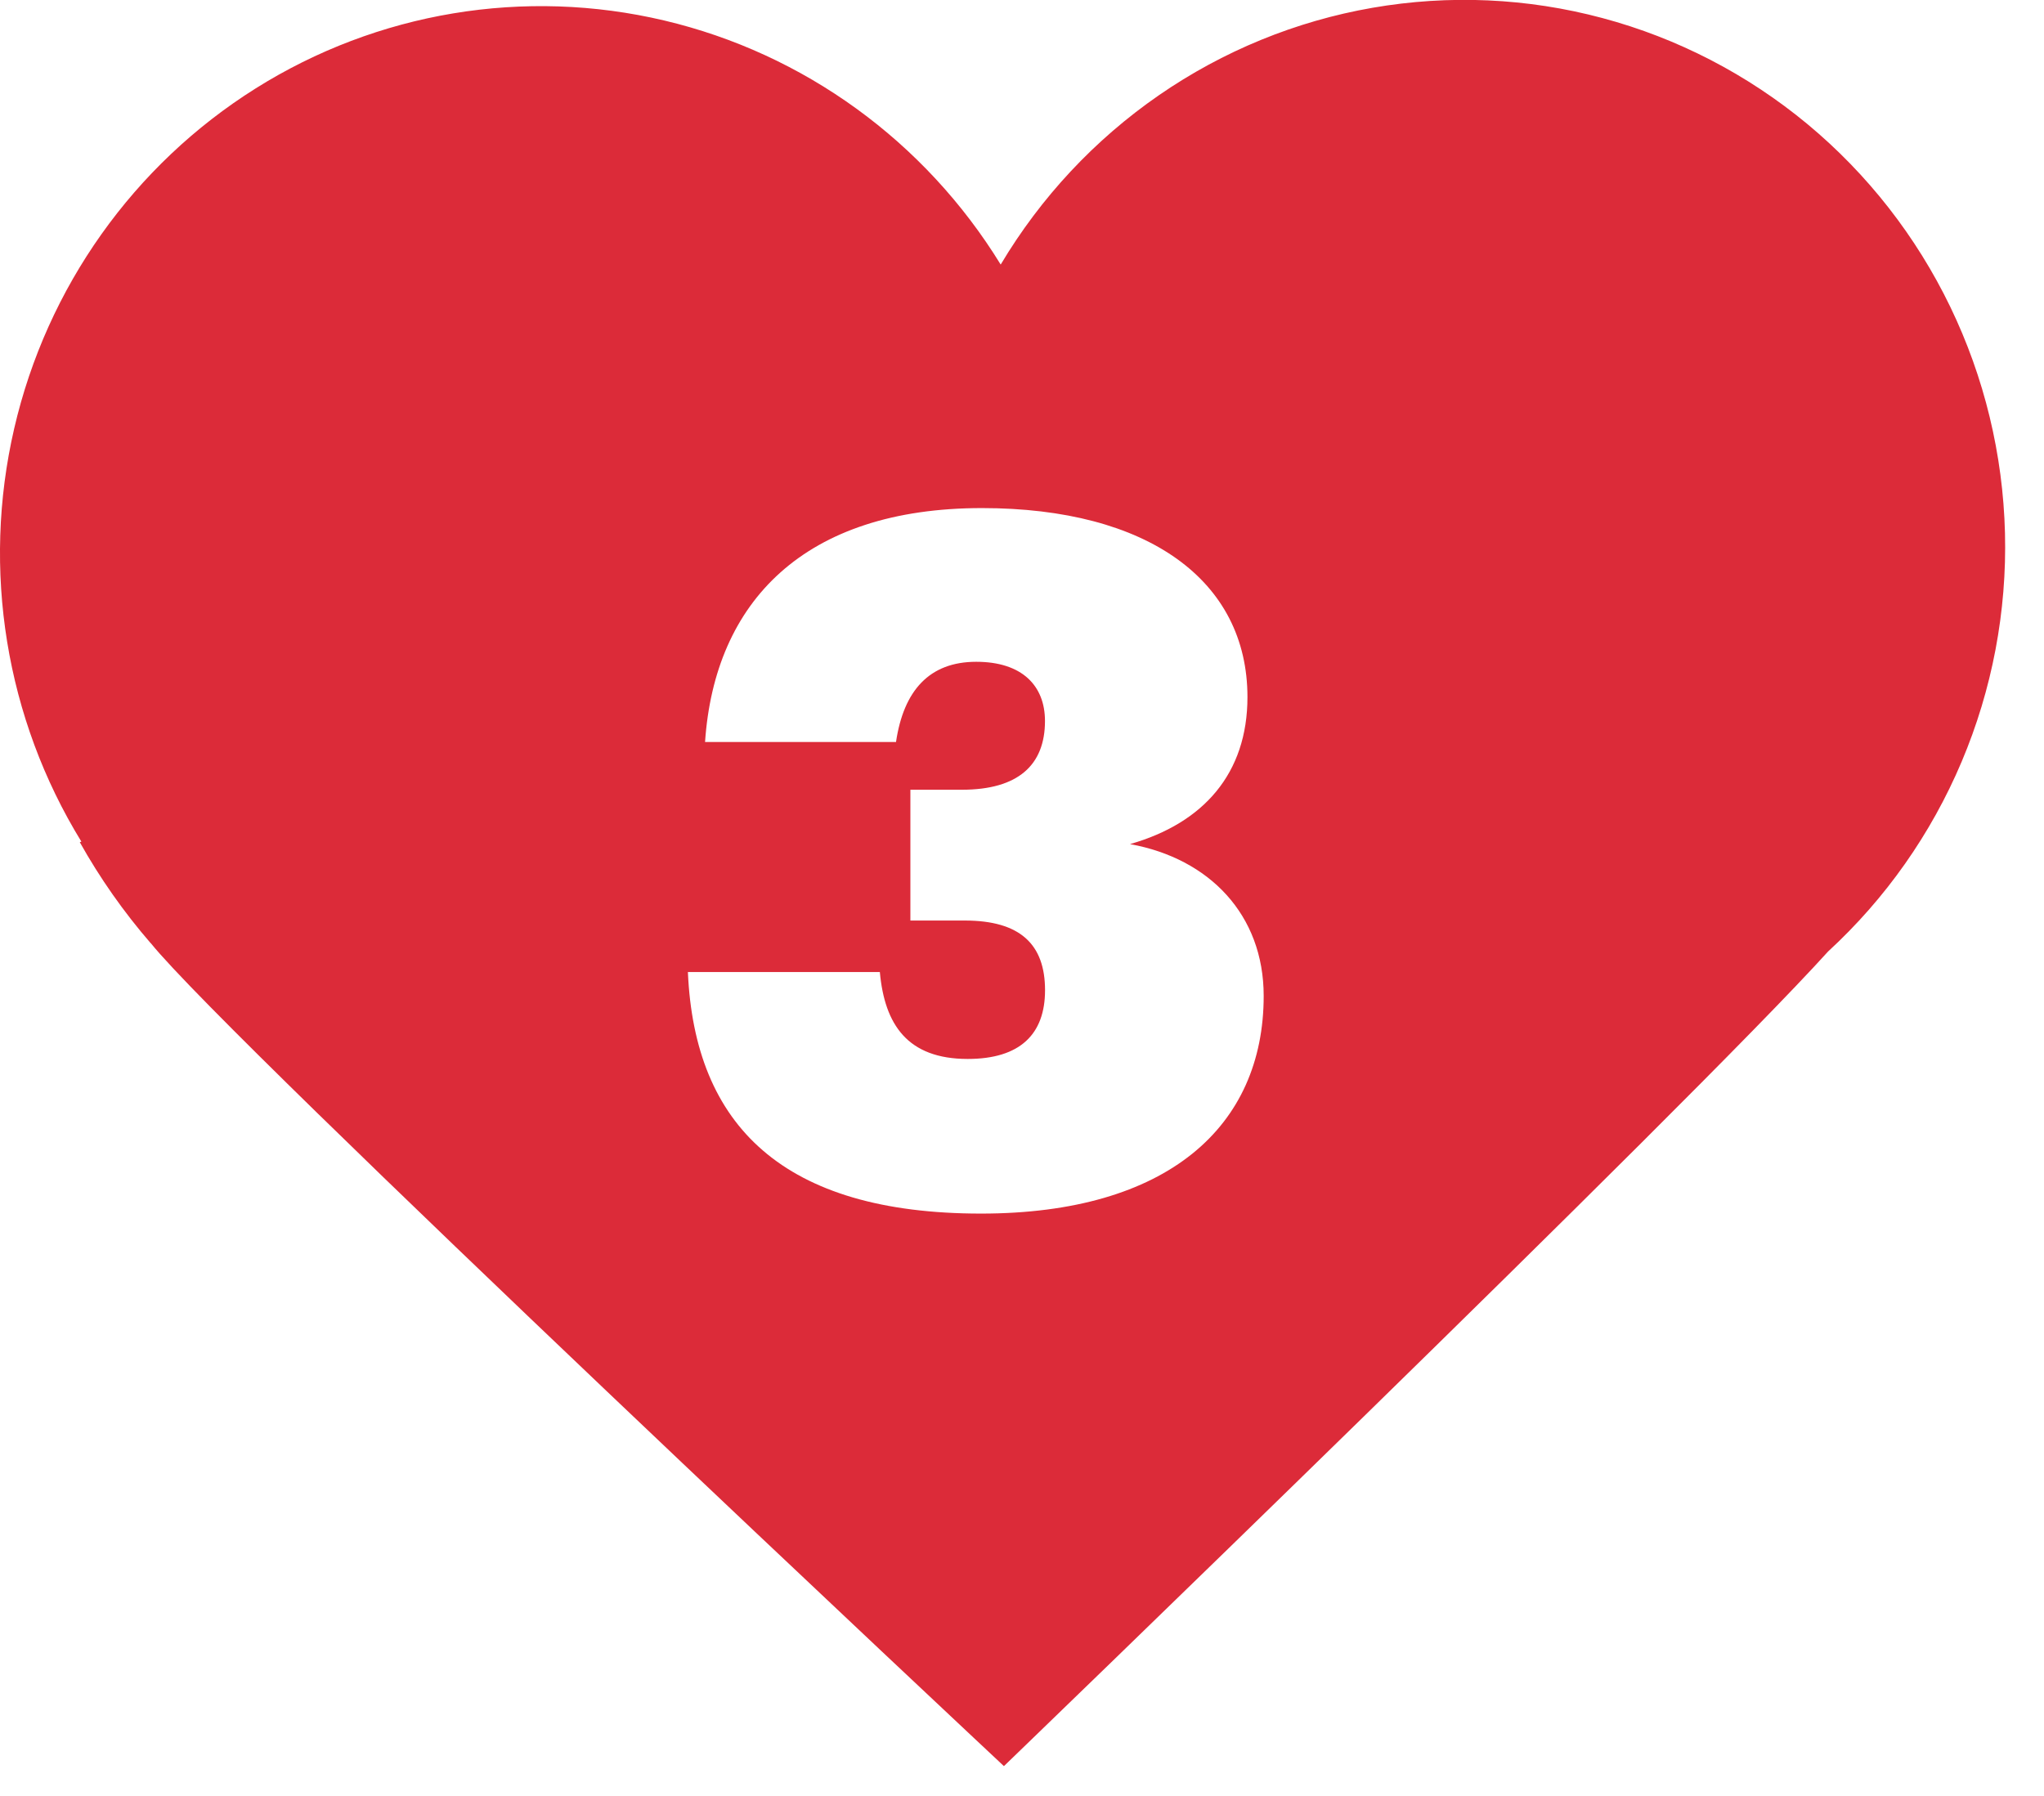 <svg fill="none" height="29" viewBox="0 0 33 29" width="33" xmlns="http://www.w3.org/2000/svg"><path clip-rule="evenodd" d="m2.434 15.231c-.436-.503-.82-1.05-1.146-1.632l.026-.009c-1.222-1.99-1.612-4.389-1.085-6.67s1.93-4.256 3.898-5.492c1.968-1.236 4.341-1.63 6.597-1.097 2.256.533 4.21 1.951 5.432 3.941.647-1.086 1.518-2.018 2.554-2.734 1.035-.715 2.211-1.197 3.447-1.412 1.236-.215 2.503-.159 3.715.166 1.212.324 2.341.909 3.31 1.713.969.805 1.755 1.811 2.305 2.95.55 1.139.851 2.385.883 3.652s-.207 2.527-.7 3.693c-.493 1.166-1.228 2.211-2.156 3.064-2.241 2.478-13.306 13.154-13.306 13.154s-12.512-11.717-13.774-13.289zm17.968.85c0 2.112-1.557 3.515-4.563 3.515-3.191 0-4.625-1.418-4.733-3.9h3.099c.077.848.447 1.403 1.418 1.403.848 0 1.249-.401 1.249-1.11 0-.74-.401-1.125-1.295-1.125h-.879v-2.112h.832c.91 0 1.341-.401 1.341-1.11 0-.57-.37-.956-1.11-.956-.755 0-1.172.463-1.295 1.295h-3.083c.154-2.266 1.603-3.777 4.471-3.777 2.682 0 4.286 1.172 4.286 3.052 0 1.233-.709 2.035-1.896 2.374 1.28.231 2.158 1.141 2.158 2.451z" fill="#dc2b39" fill-rule="evenodd"/></svg>